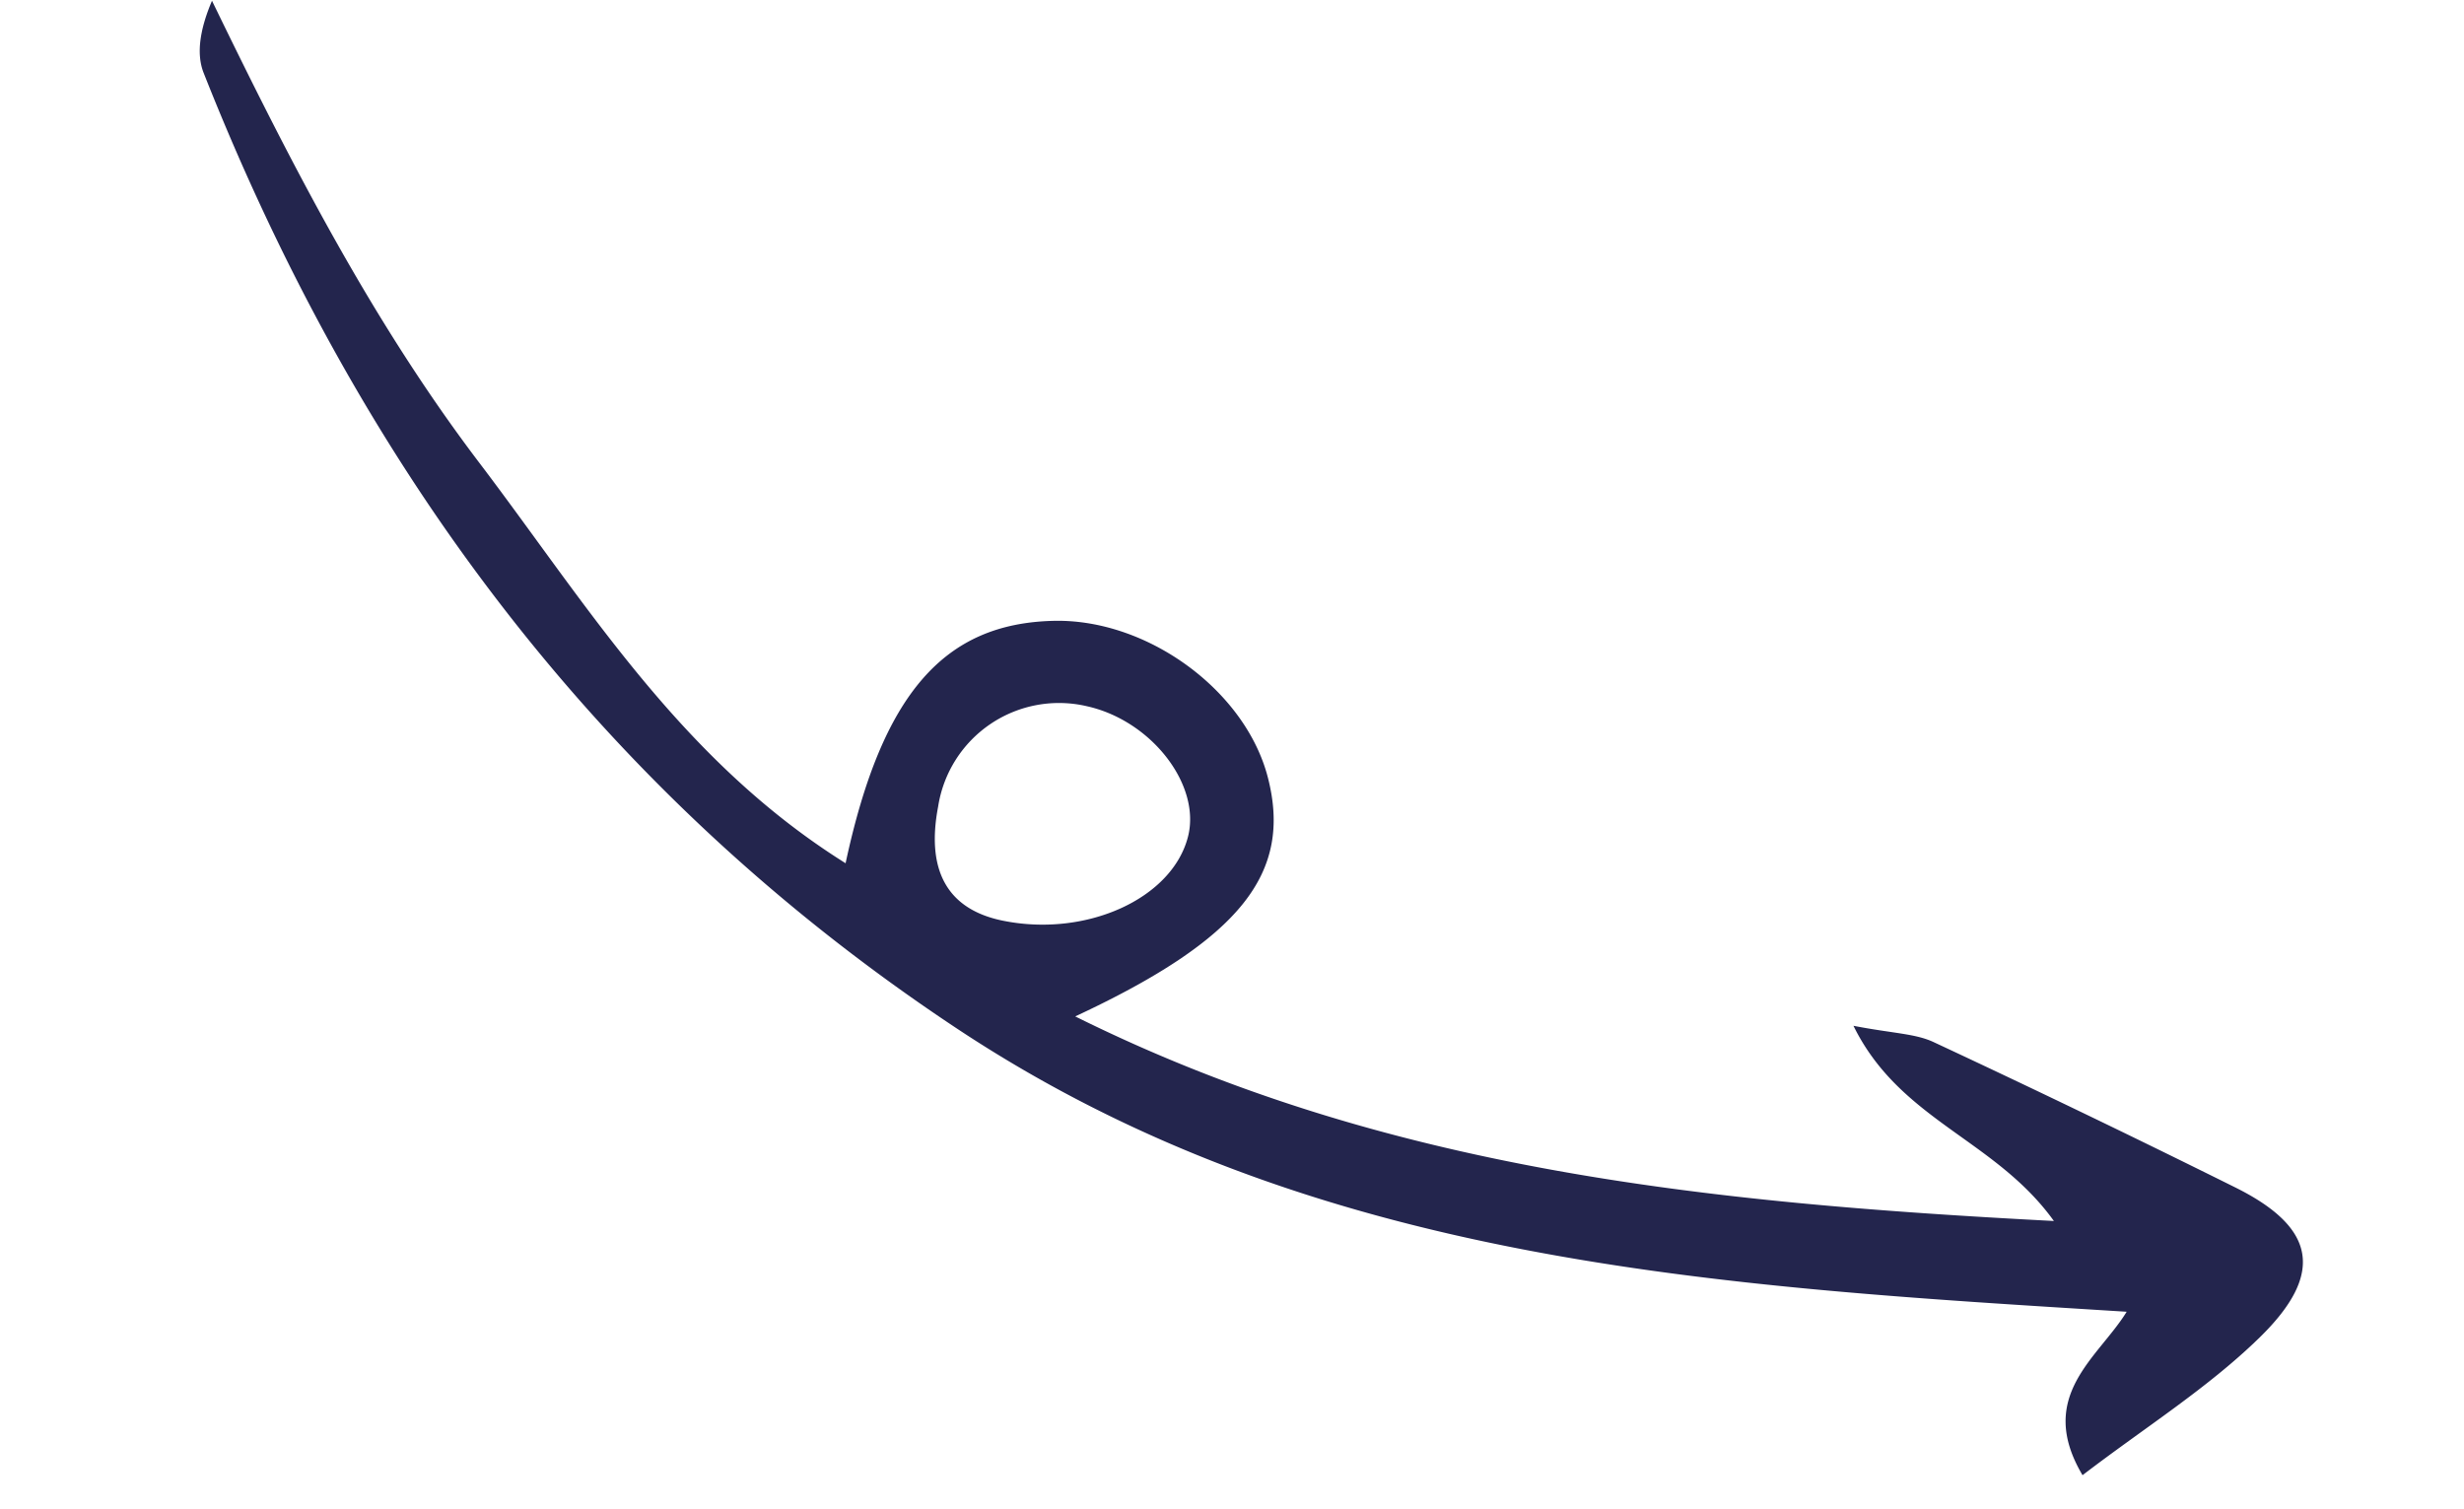 <svg xmlns="http://www.w3.org/2000/svg" xmlns:xlink="http://www.w3.org/1999/xlink" width="182.648" height="111.847" viewBox="0 0 182.648 111.847"><defs><clipPath id="clip-path"><rect id="Rectangle_214" data-name="Rectangle 214" width="80.827" height="170.355" fill="#23254d"></rect></clipPath></defs><g id="Groupe_598" data-name="Groupe 598" transform="translate(182.648 32.505) rotate(101)"><g id="Groupe_597" data-name="Groupe 597" transform="translate(0 0)" clip-path="url(#clip-path)"><path id="Trac&#xE9;_450" data-name="Trac&#xE9; 450" d="M53.795,111.756c-12.943-.247-18.855-3.827-20.58-11.707-1.487-6.79,2.357-14.959,8.387-17.816,6.571-3.115,12.1-.349,20.089,10.647,6.812-24.692,4.63-48.615,1.044-74.106-5.132,5.45-5.125,12.613-11.368,17.346,0-2.977-.313-4.6.052-6.062q3.008-12.045,6.311-24.014C59.491-.332,62.695-1.723,68.3,2.155c4.412,3.052,8.16,7.066,12.525,10.94-5.106,4.549-8.772.5-12.516-.9C72.248,42.37,76.4,72.05,64.24,101.336,52.045,130.71,31.8,152.761,5.366,169.646c-1.365.872-3.3.853-5.366.412,10.7-8.034,21.034-16.136,29.835-25.983S48.6,125.25,53.795,111.756M55.75,99.505c.055-6.317-4-12.018-8.734-12.289-3.949-.225-7.917,4.294-8.058,9.176a9.065,9.065,0,0,0,9.41,9.431c4.852-.017,7.346-2.152,7.382-6.317" transform="translate(0 0)" fill="#23254d"></path></g></g></svg>